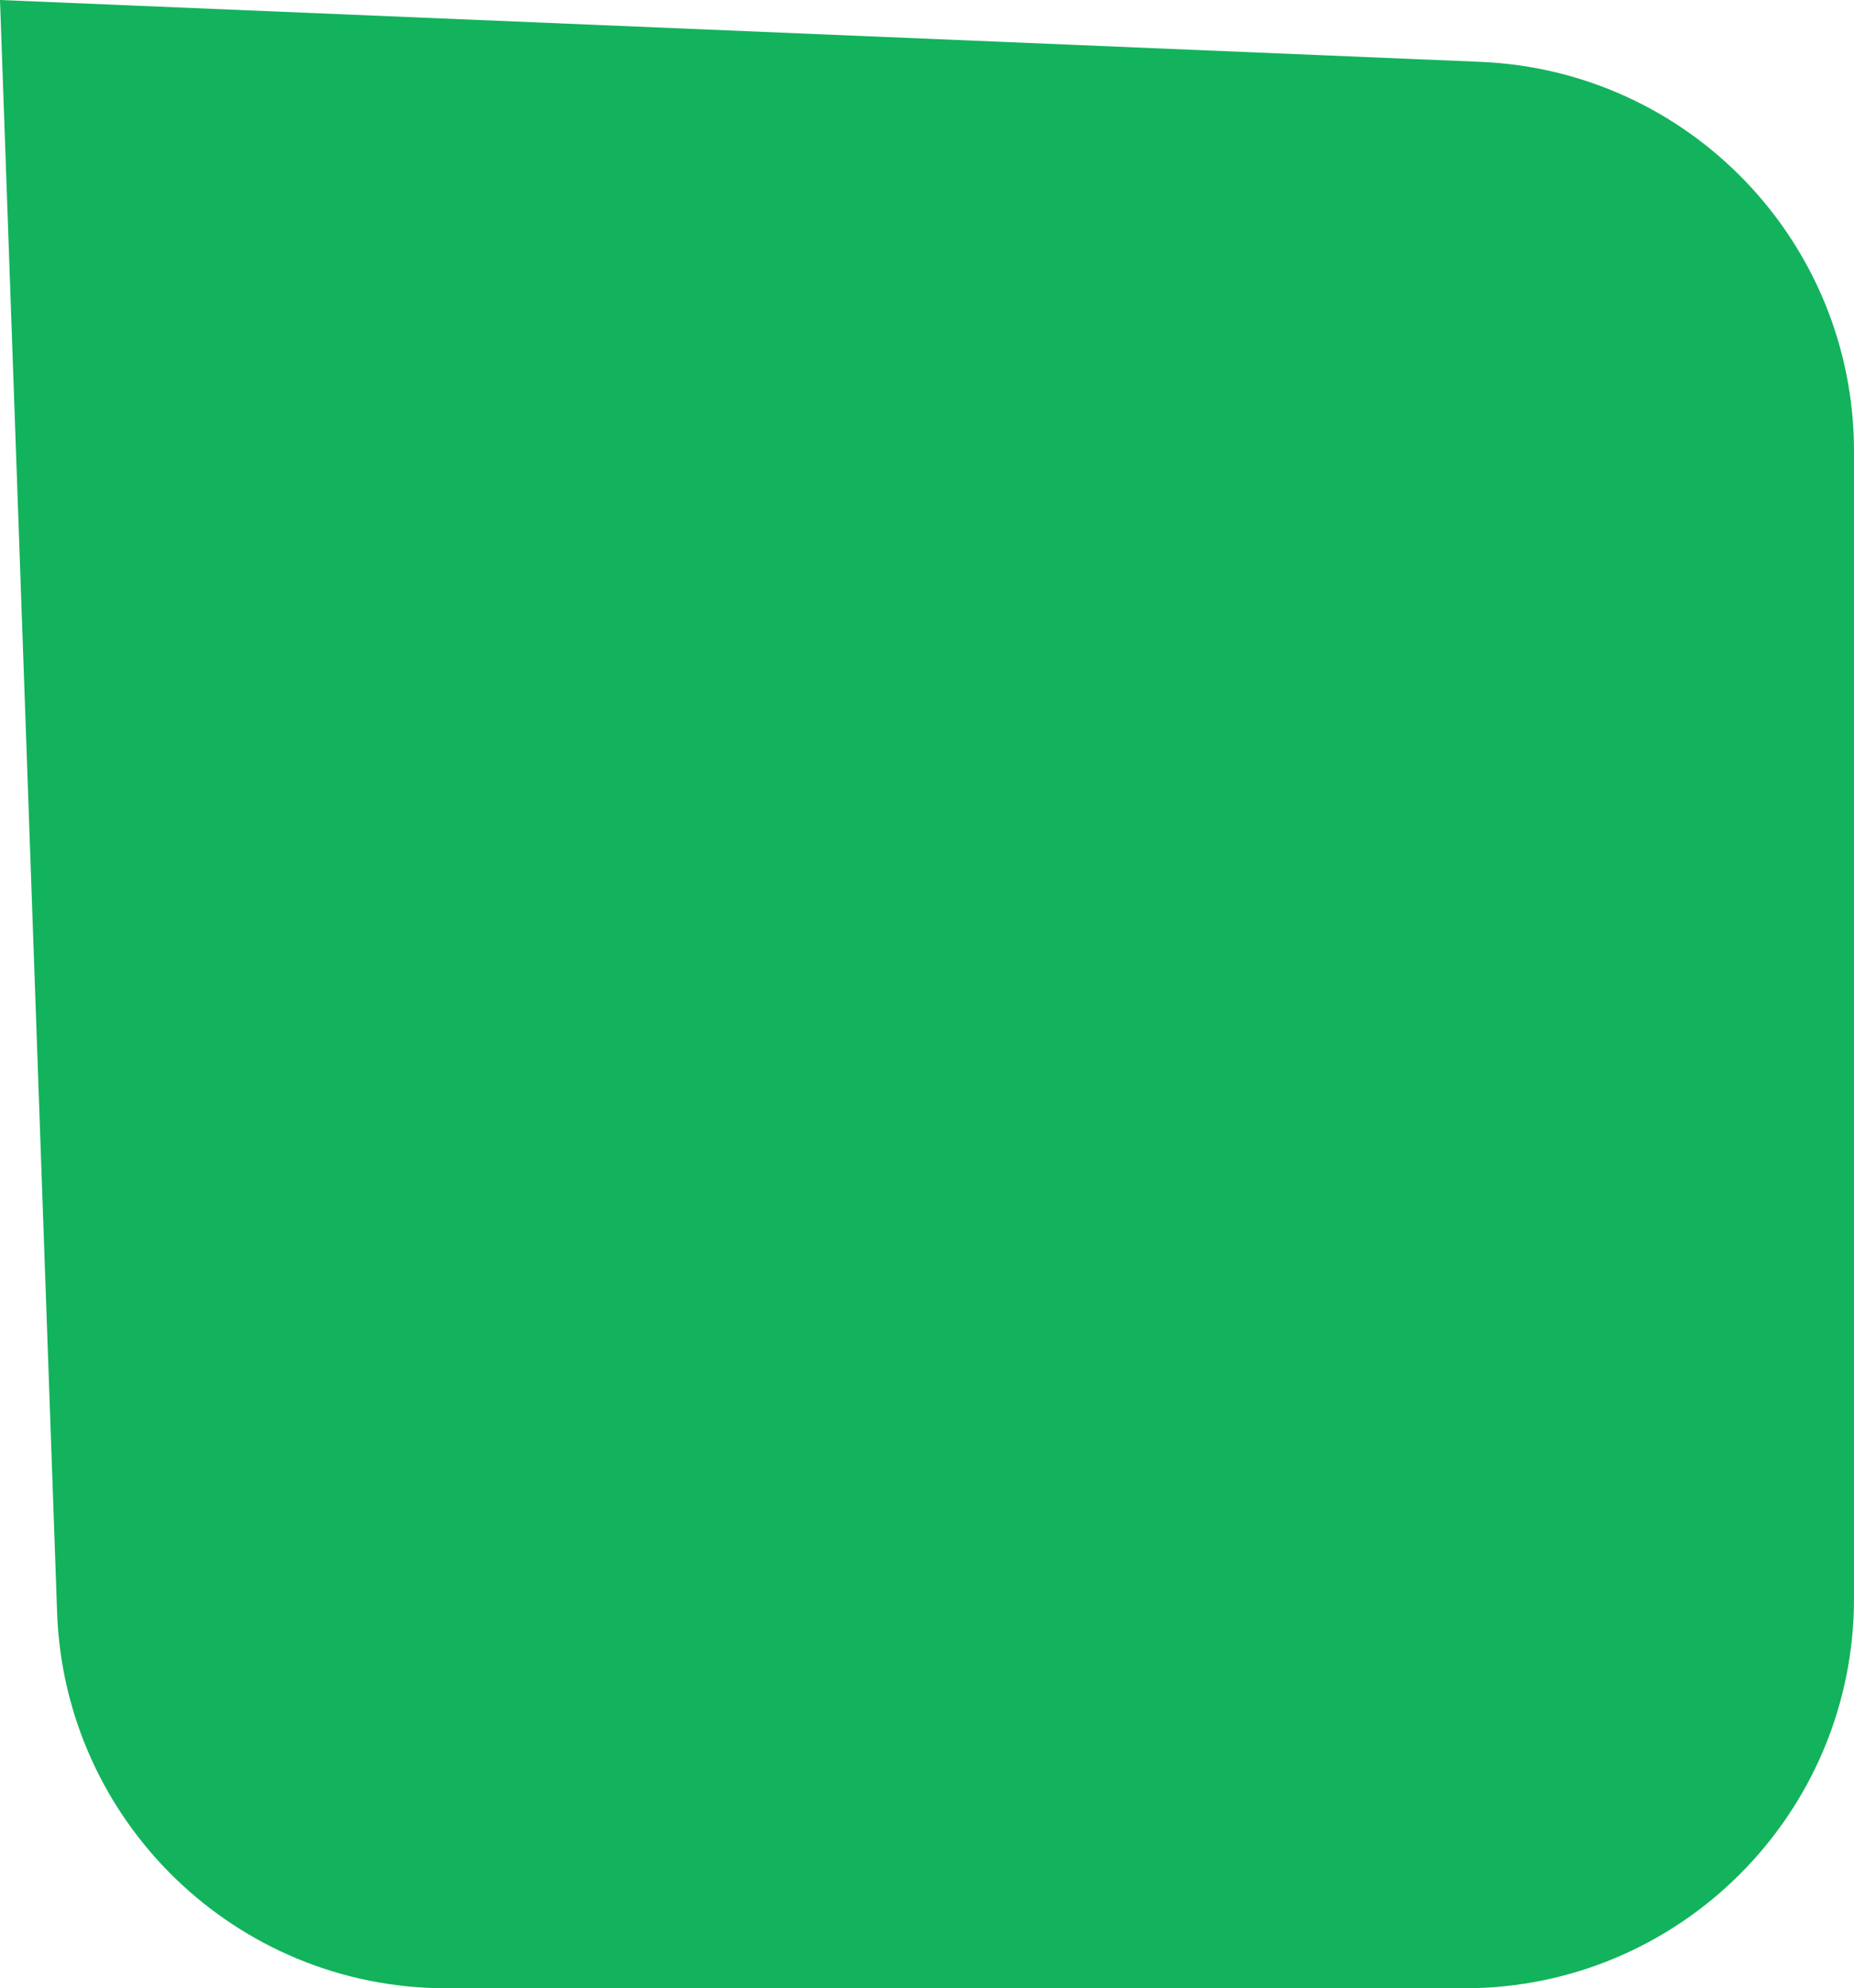 <?xml version="1.0" encoding="UTF-8"?> <svg xmlns="http://www.w3.org/2000/svg" width="1580" height="1694" viewBox="0 0 1580 1694" fill="none"> <path d="M0 0L1261.86 52.711C1439.67 60.138 1580 206.452 1580 384.421V1362C1580 1545.36 1431.36 1694 1248 1694H380.449C201.664 1694 54.986 1552.42 48.657 1373.75L0 0Z" fill="#12B35C"></path> </svg> 